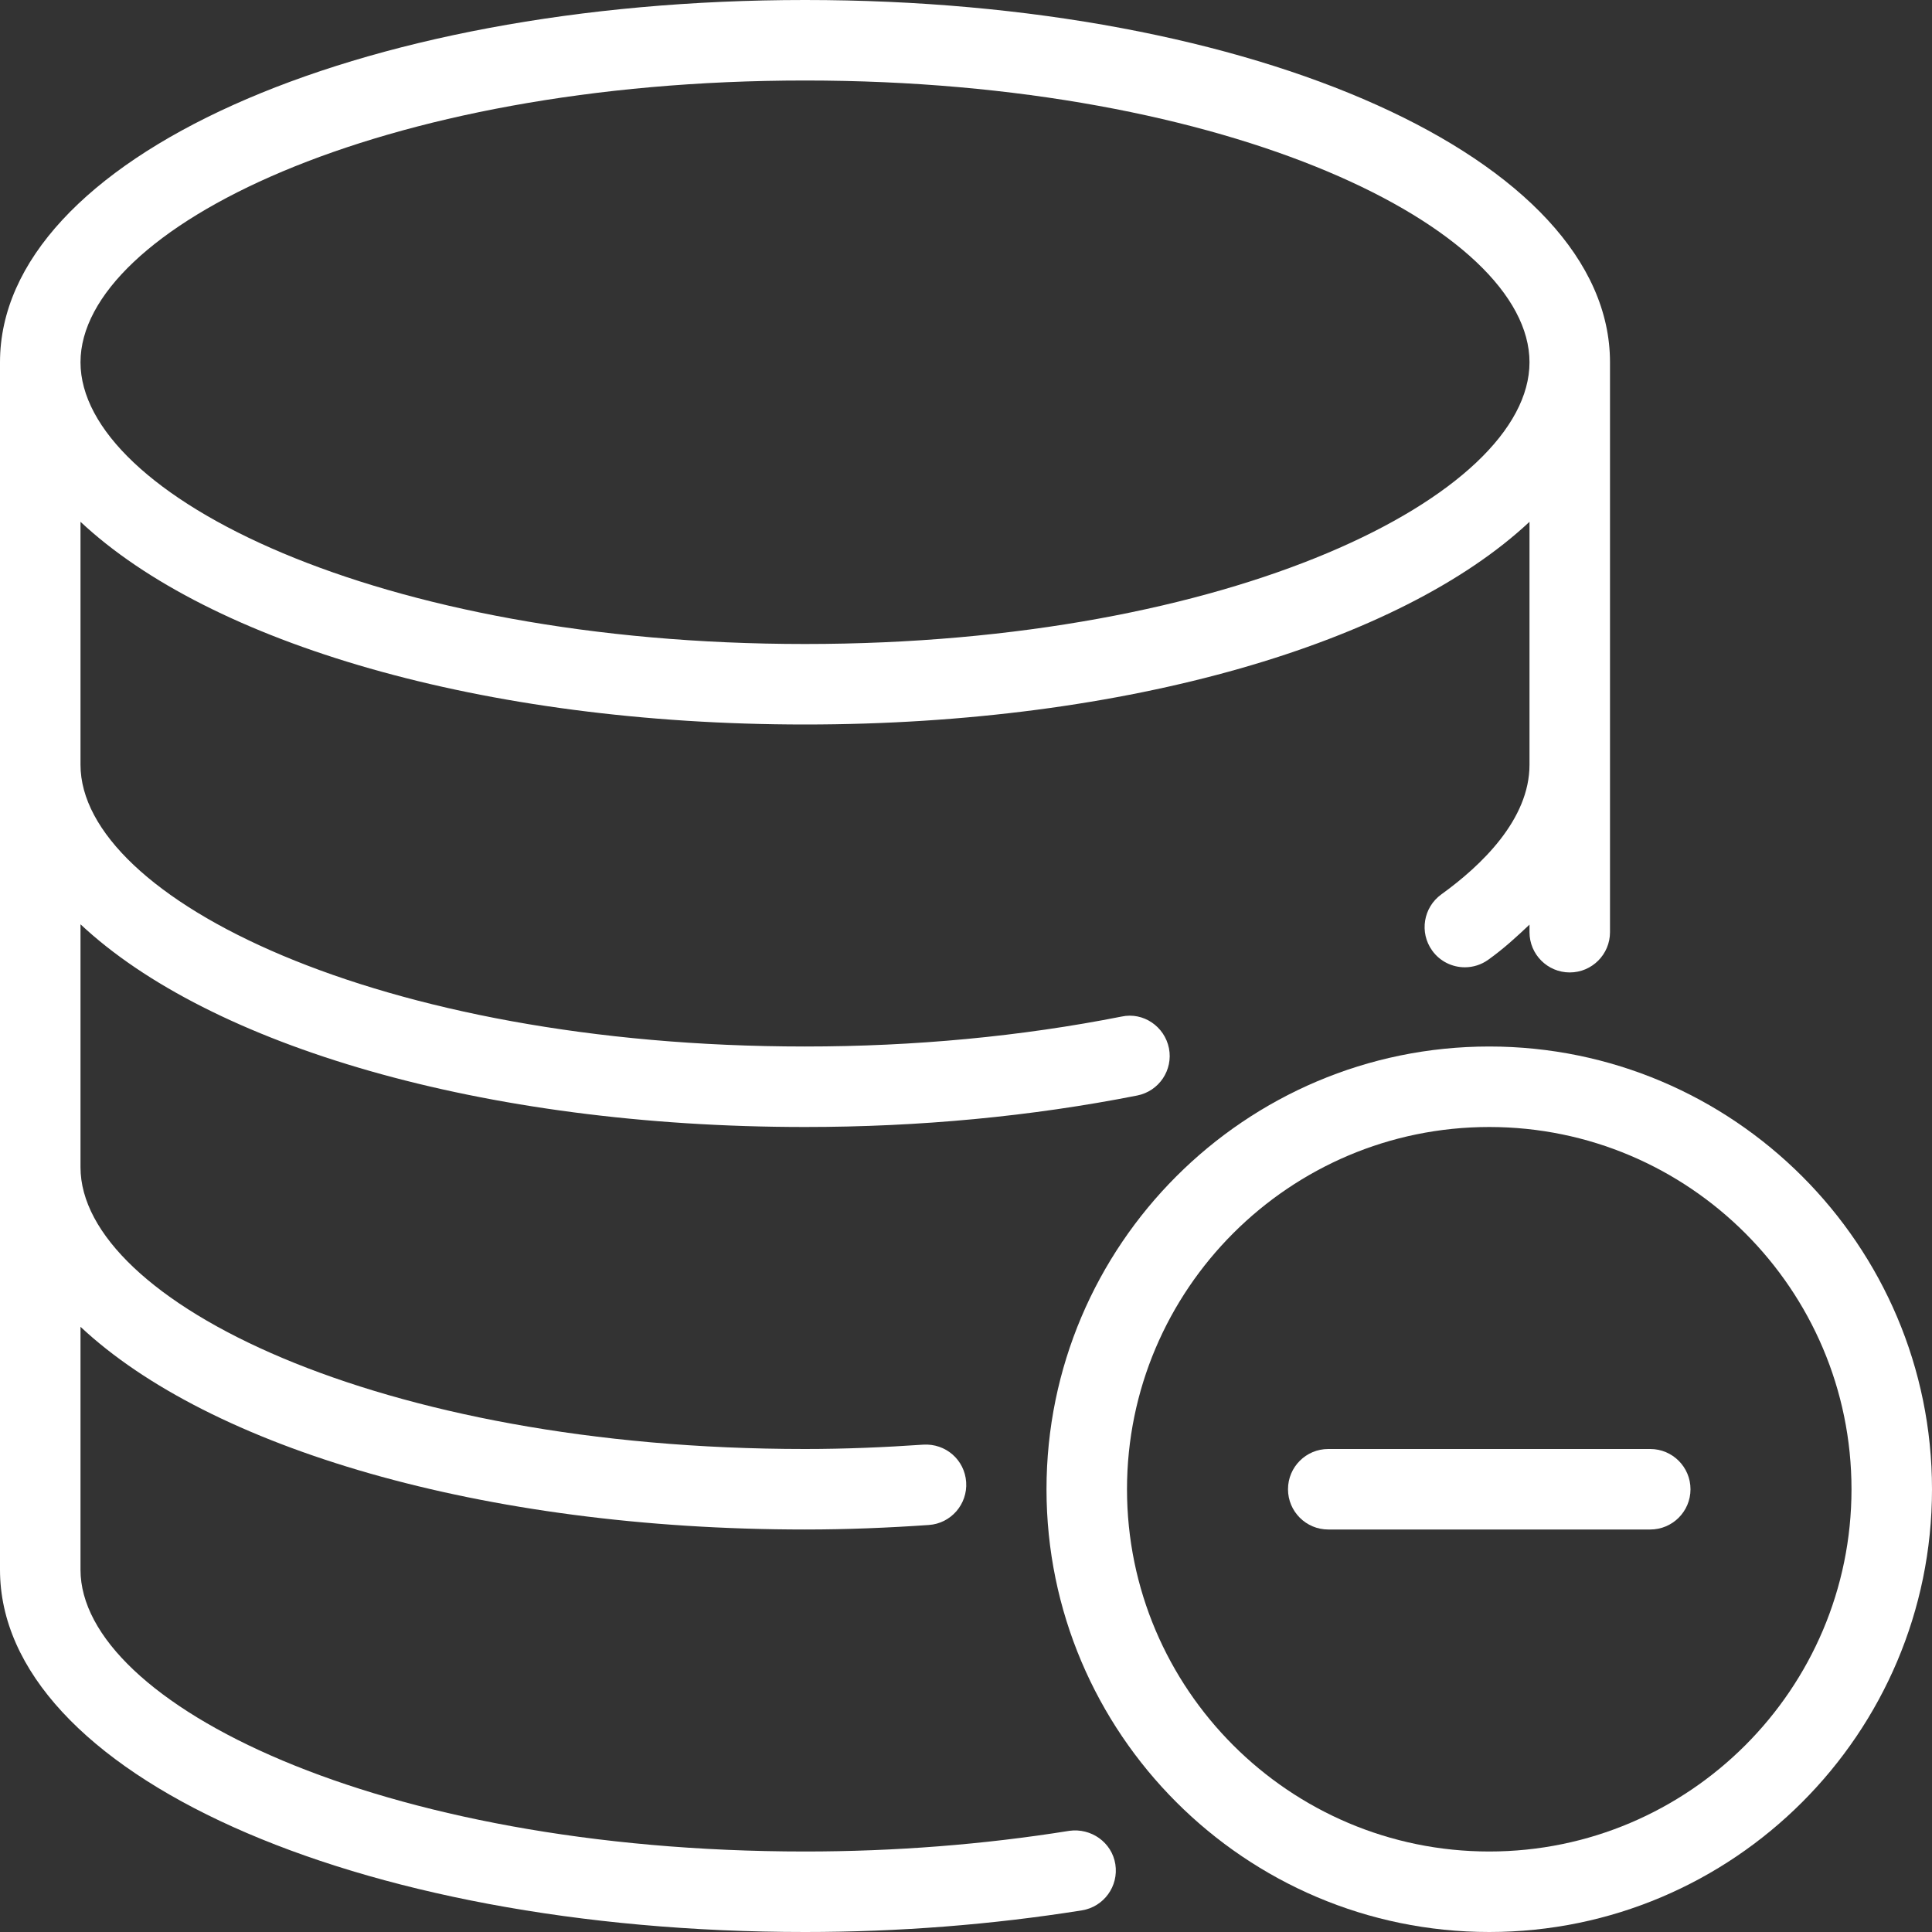 <svg width="60" height="60" viewBox="0 0 60 60" fill="none" xmlns="http://www.w3.org/2000/svg">
<rect x="0" y="0" width="60" height="60" fill="#333333" stroke="none"/>
<path d="M46.25 32.5C38.668 32.5 32.5 38.67 32.5 46.25C32.5 53.83 38.668 60 46.25 60C53.833 60 60 53.83 60 46.25C60 38.67 53.833 32.5 46.25 32.5ZM46.25 57.5C40.048 57.5 35 52.453 35 46.25C35 40.048 40.048 35 46.25 35C52.453 35 57.5 40.048 57.5 46.25C57.5 52.453 52.453 57.5 46.25 57.5Z" fill="white"/>
<path d="M33.208 56.858C30.543 57.285 27.78 57.5 25 57.5C11.74 57.5 2.5 52.888 2.5 48.75V41.205C6.508 44.96 14.963 47.5 25 47.5C26.31 47.5 27.588 47.447 28.843 47.36C29.53 47.315 30.052 46.717 30.005 46.027C29.958 45.337 29.37 44.822 28.672 44.865C27.473 44.947 26.253 45 25 45C11.74 45 2.5 40.387 2.5 36.25V28.705C6.507 32.46 14.963 35 25 35C28.565 35 32.035 34.67 35.318 34.022C35.995 33.887 36.435 33.232 36.303 32.555C36.167 31.875 35.505 31.425 34.833 31.57C31.71 32.187 28.402 32.5 25 32.5C11.74 32.5 2.5 27.887 2.5 23.75V16.205C6.508 19.96 14.963 22.5 25 22.5C35.037 22.5 43.492 19.96 47.5 16.205V23.75C47.5 25.448 46.01 26.875 44.763 27.775C44.202 28.18 44.075 28.96 44.477 29.52C44.72 29.86 45.105 30.04 45.492 30.04C45.745 30.04 46 29.963 46.22 29.805C46.705 29.458 47.105 29.088 47.5 28.715V28.95C47.5 29.64 48.06 30.2 48.75 30.2C49.44 30.2 50 29.64 50 28.95V11.25C50 4.942 39.018 0 25 0C10.983 0 0 4.942 0 11.25V48.75C0 55.057 10.982 60 25 60C27.912 60 30.805 59.773 33.6 59.328C34.282 59.217 34.745 58.578 34.638 57.895C34.53 57.215 33.885 56.763 33.208 56.858ZM25 2.5C38.26 2.5 47.5 7.112 47.5 11.25C47.5 15.387 38.26 20 25 20C11.74 20 2.5 15.387 2.5 11.25C2.5 7.112 11.74 2.5 25 2.5Z" fill="white"/>
<path d="M51.25 45H41.25C40.56 45 40 45.56 40 46.25C40 46.94 40.56 47.5 41.25 47.5H51.25C51.94 47.5 52.5 46.94 52.5 46.25C52.5 45.56 51.94 45 51.25 45Z" fill="white"/>
</svg>
